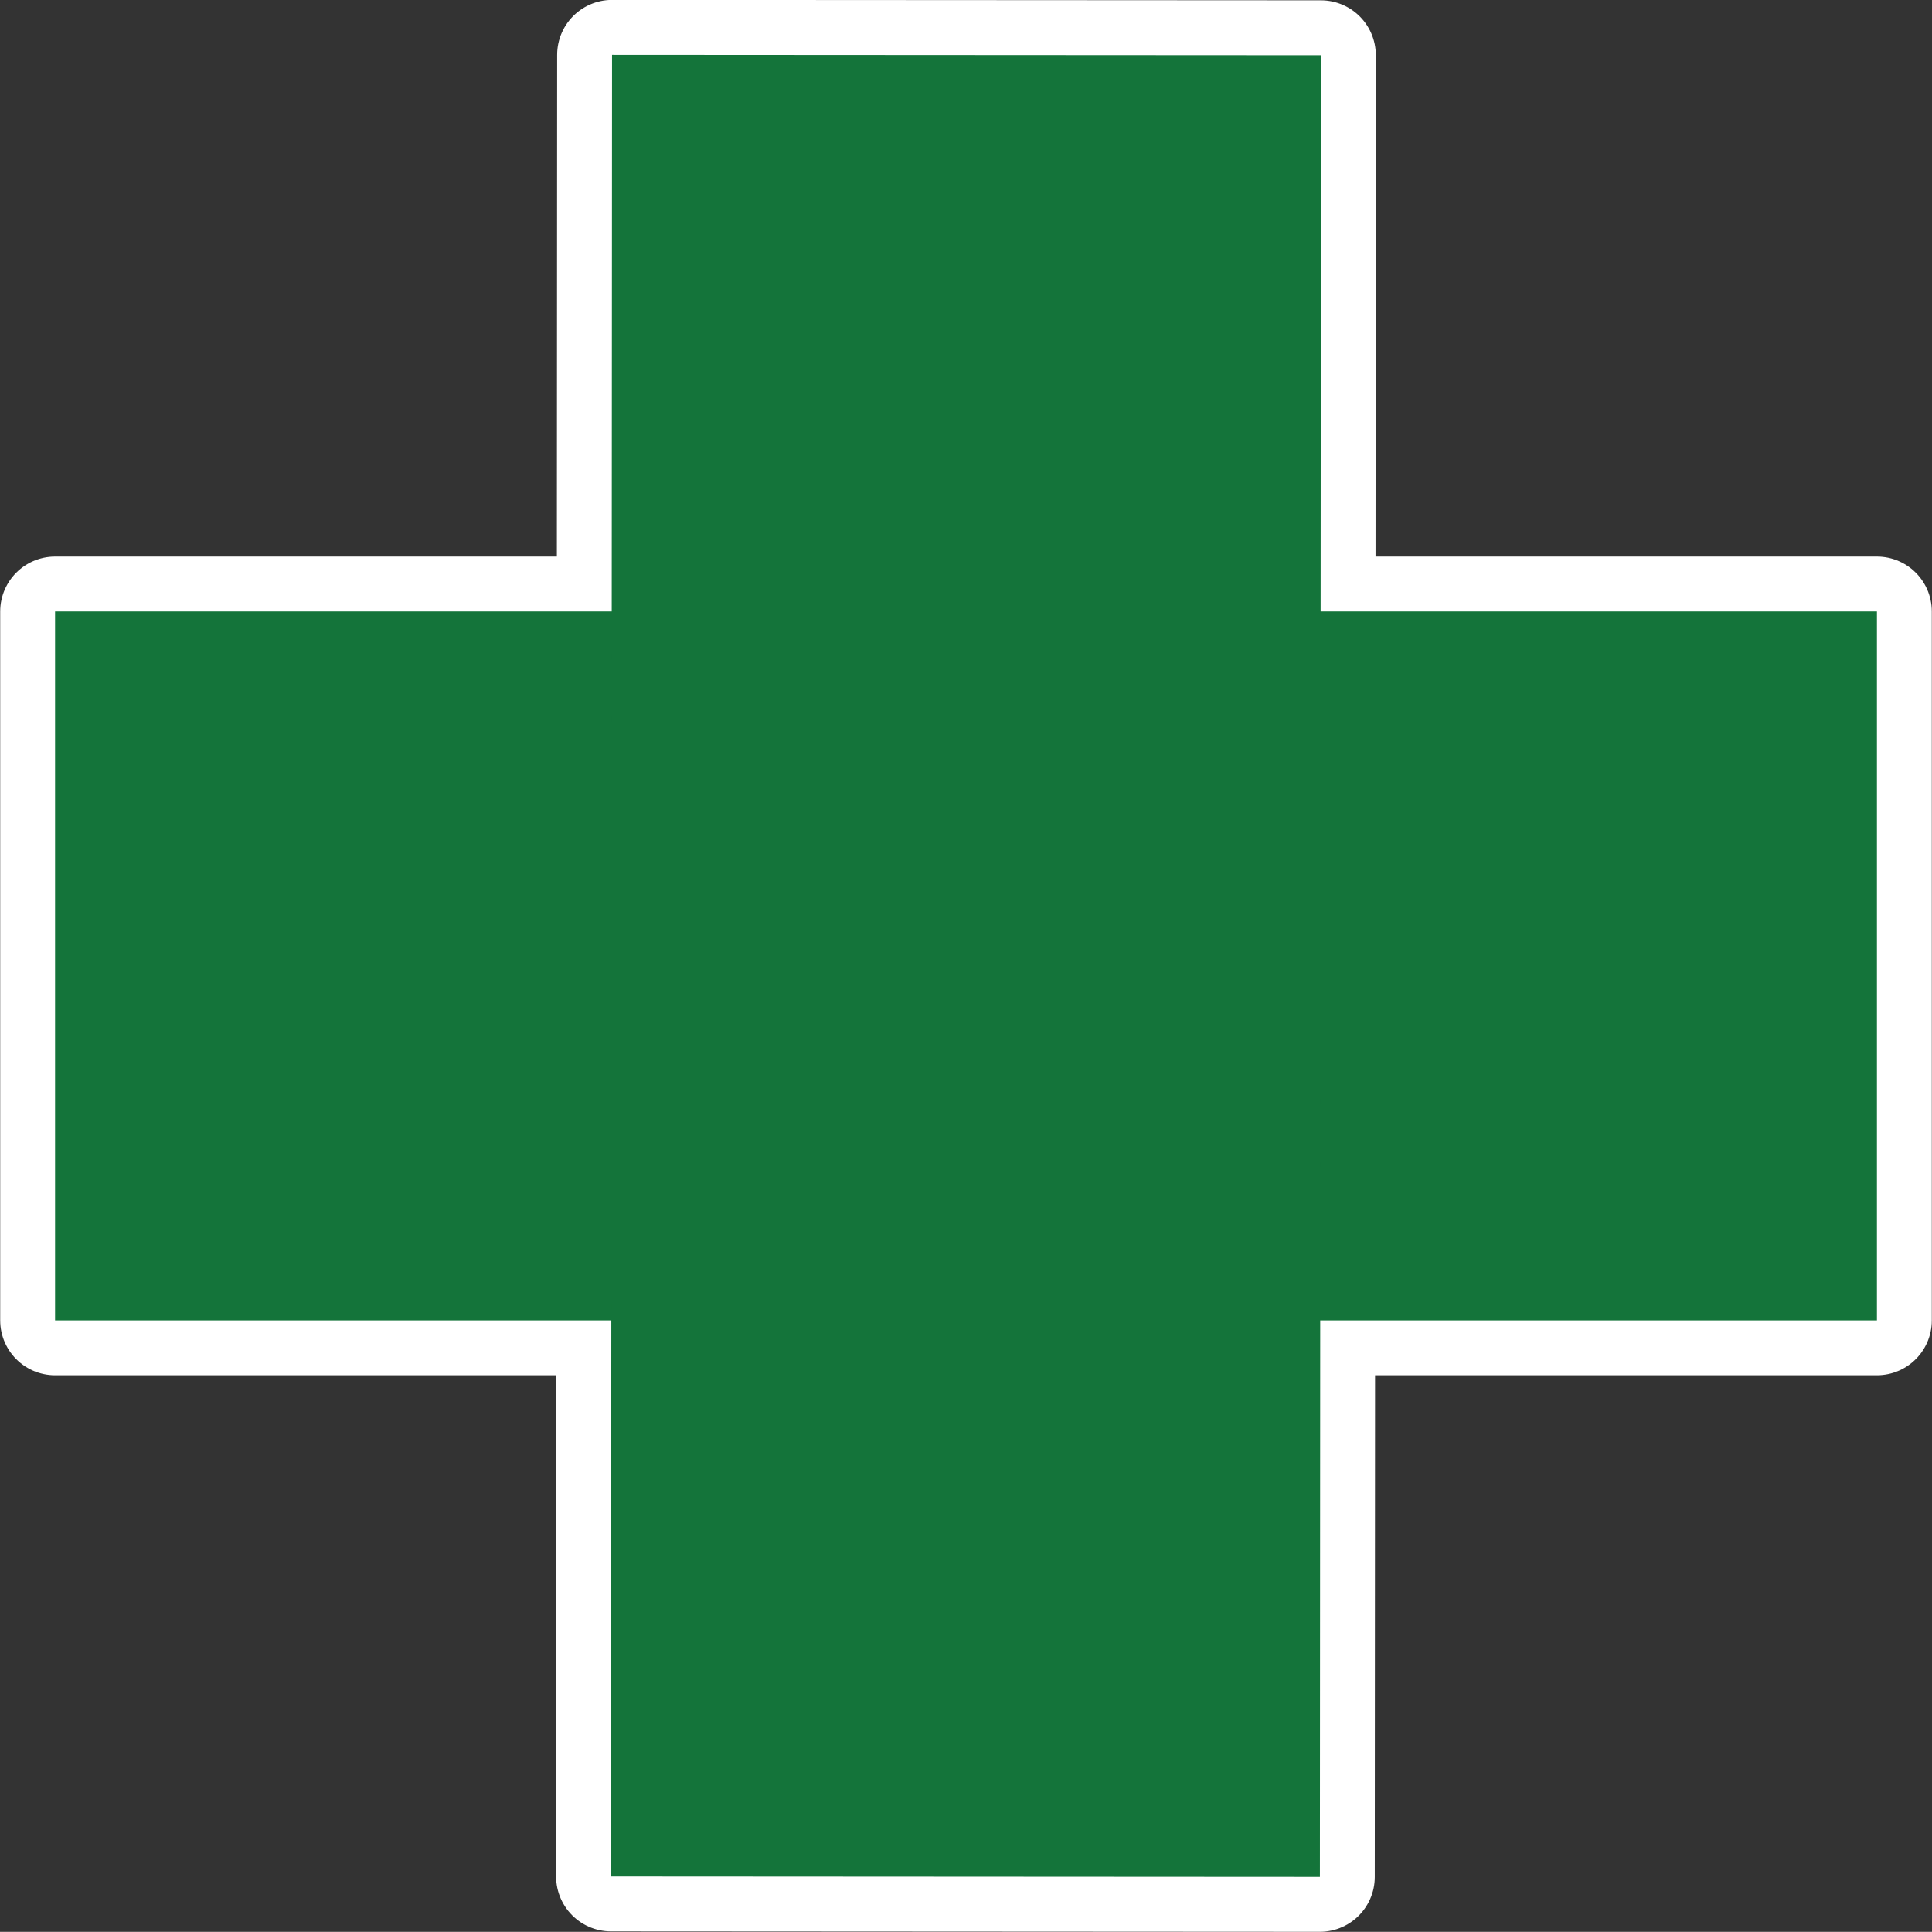 <?xml version="1.0" encoding="utf-8"?>
<!-- Generator: Adobe Illustrator 16.0.3, SVG Export Plug-In . SVG Version: 6.00 Build 0)  -->
<!DOCTYPE svg PUBLIC "-//W3C//DTD SVG 1.1//EN" "http://www.w3.org/Graphics/SVG/1.1/DTD/svg11.dtd">
<svg version="1.1" id="レイヤー_1" xmlns="http://www.w3.org/2000/svg" xmlns:xlink="http://www.w3.org/1999/xlink" x="0px"
	 y="0px" width="40.836px" height="40.833px" viewBox="0 0 40.836 40.833" enable-background="new 0 0 40.836 40.833"
	 xml:space="preserve">
<rect x="0" y="0" width="40.836" height="40.833" fill="#333333" stroke="none"/>
<rect x="1.164" y="12.924" fill="#FFFFFF" stroke="#FFFFFF" stroke-width="2.32" stroke-linecap="round" stroke-linejoin="round" stroke-miterlimit="10" width="38.508" height="14.985"/>
<rect x="1.165" y="12.924" transform="matrix(-5.705793e-004 1 -1 -5.705793e-004 40.845 0.009)" fill="#FFFFFF" stroke="#FFFFFF" stroke-width="2.32" stroke-linecap="round" stroke-linejoin="round" stroke-miterlimit="10" width="38.505" height="14.984"/>
<rect x="1.164" y="12.924" fill="#14743A" width="38.508" height="14.985"/>
<rect x="1.165" y="12.924" transform="matrix(-5.705793e-004 1 -1 -5.705793e-004 40.845 0.009)" fill="#14743A" width="38.505" height="14.984"/>
<g>
</g>
<g>
</g>
<g>
</g>
<g>
</g>
<g>
</g>
<g>
</g>
</svg>
